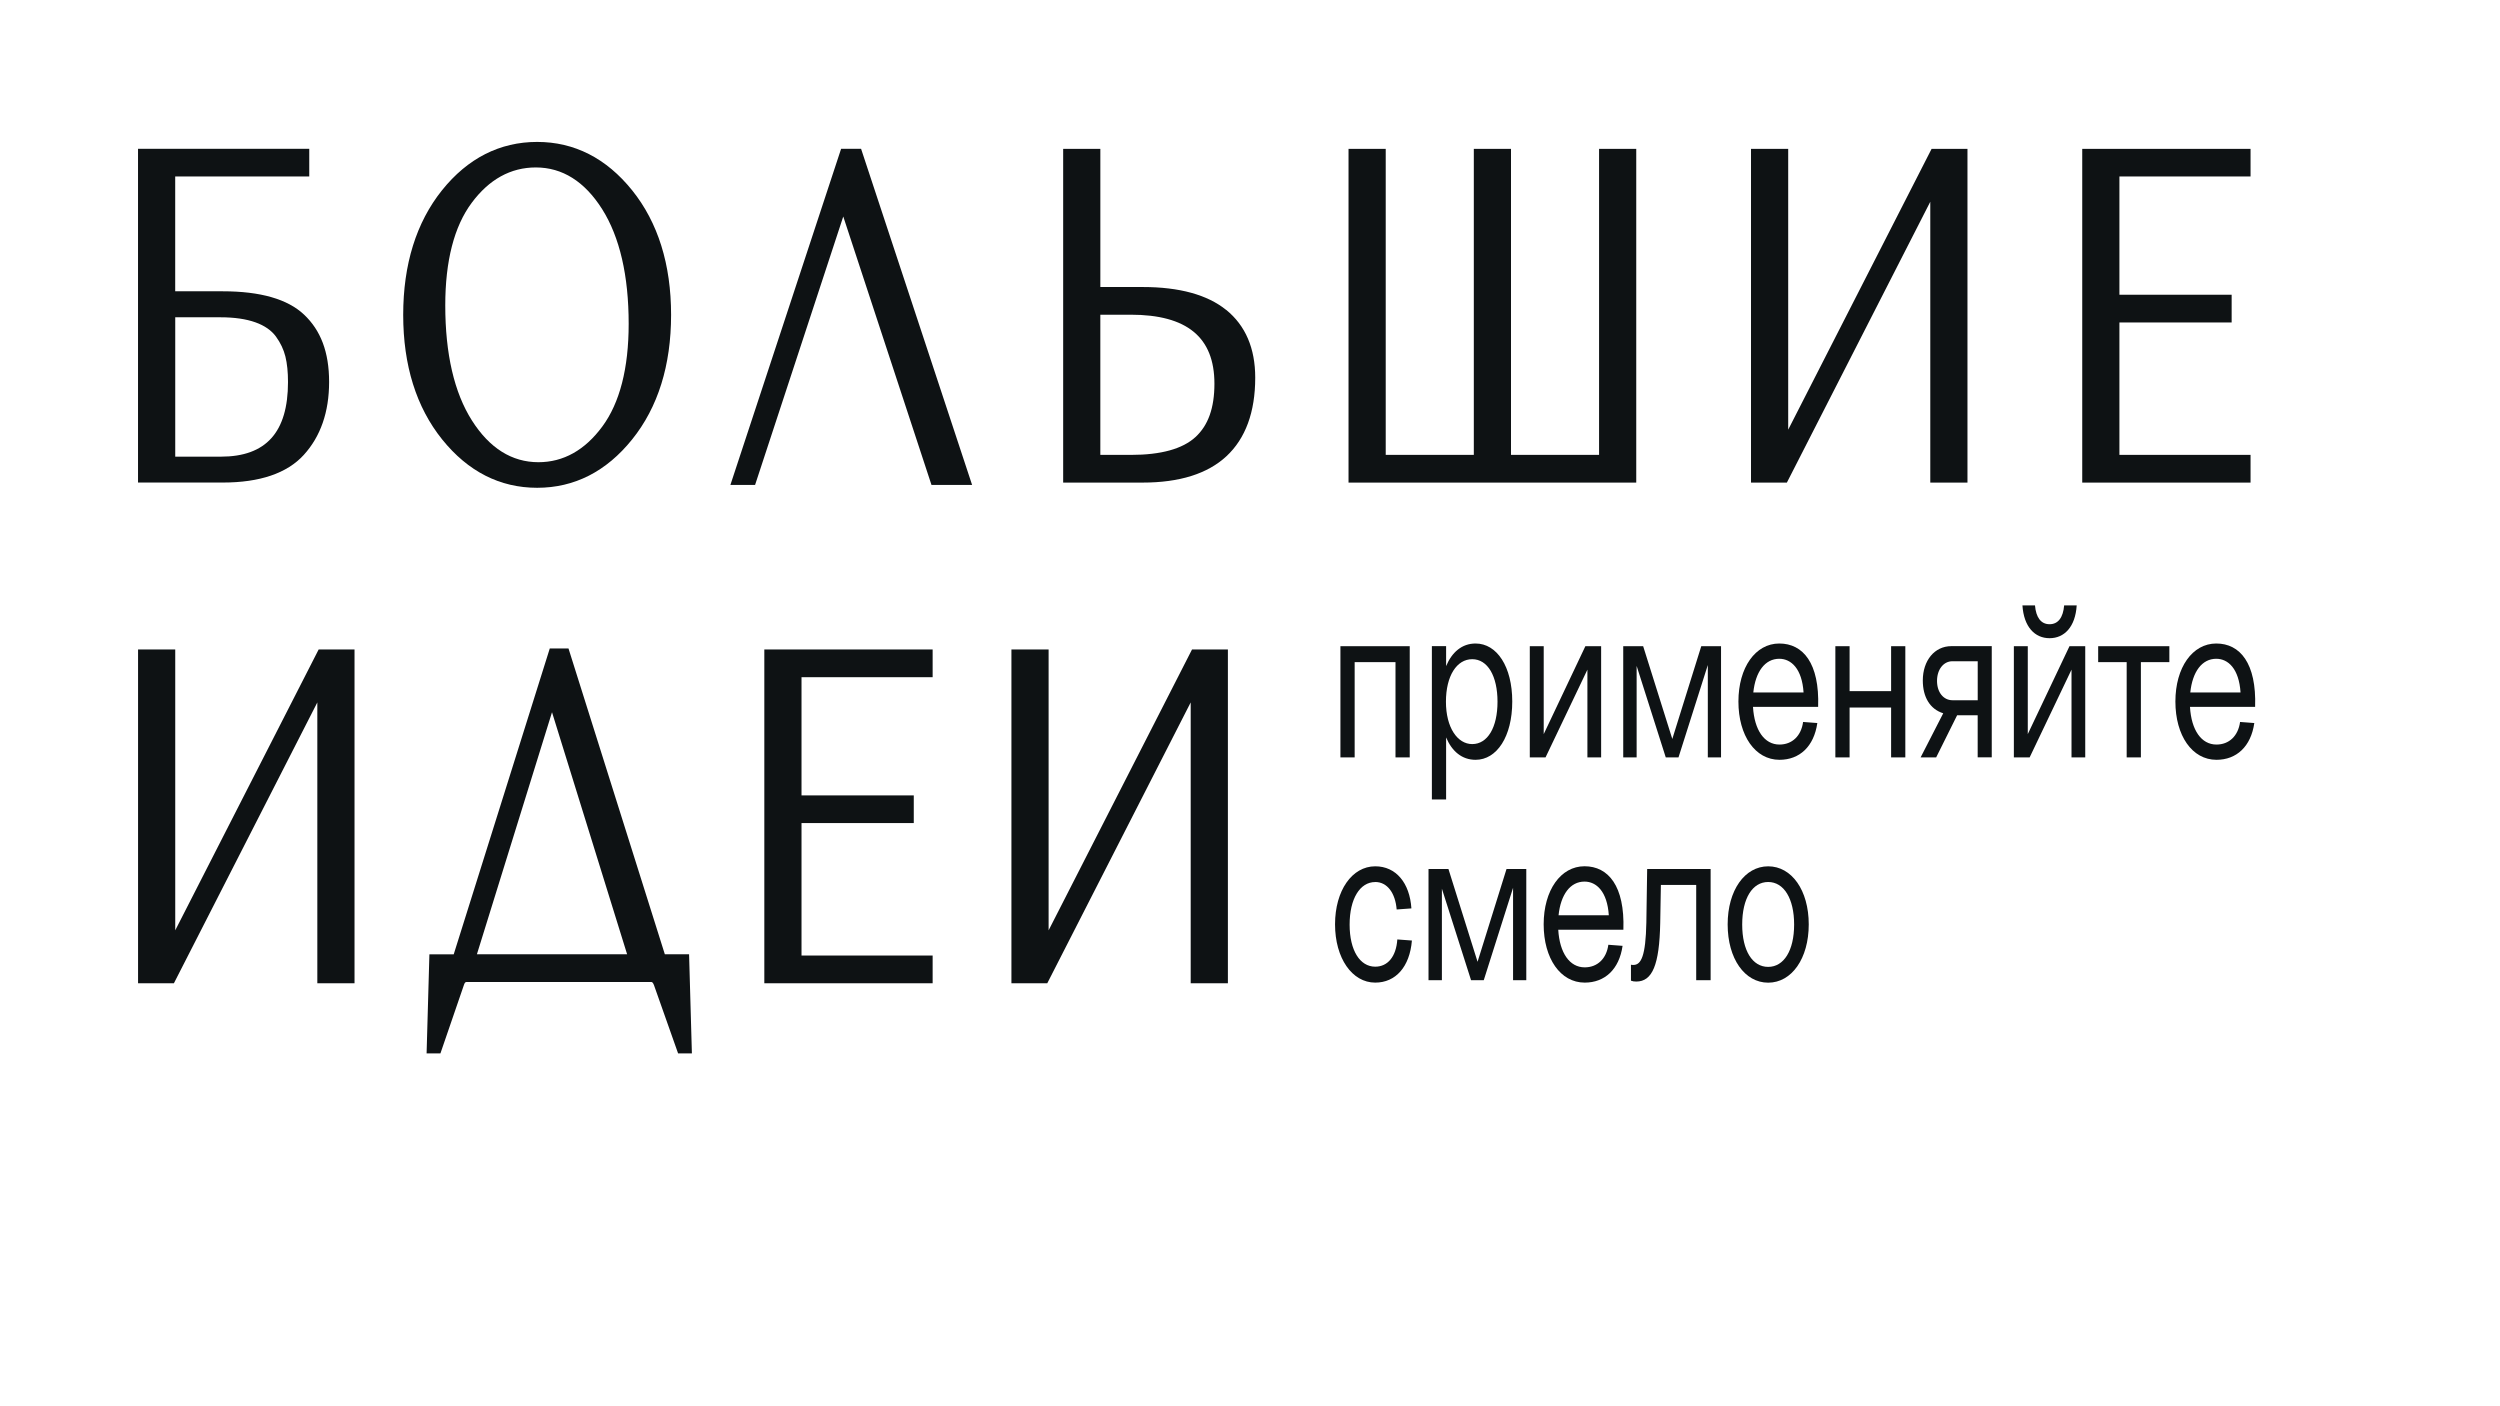 <?xml version="1.0" encoding="UTF-8"?> <svg xmlns="http://www.w3.org/2000/svg" viewBox="0 0 1920.00 1080.00" data-guides="{&quot;vertical&quot;:[],&quot;horizontal&quot;:[]}"><defs></defs><path fill="rgb(14, 18, 20)" stroke="none" fill-opacity="1" stroke-width="1" stroke-opacity="1" color="rgb(51, 51, 51)" class="st0" id="tSvg46a8443218" title="Path 53" d="M1029.445 581.672C1029.445 553.206 1029.445 524.741 1029.445 496.275C1047.188 496.275 1064.931 496.275 1082.674 496.275C1082.674 524.741 1082.674 553.206 1082.674 581.672C1079.031 581.672 1075.387 581.672 1071.744 581.672C1071.744 557.285 1071.744 532.899 1071.744 508.512C1061.287 508.512 1050.831 508.512 1040.375 508.512C1040.375 532.899 1040.375 557.285 1040.375 581.672C1036.731 581.672 1033.088 581.672 1029.445 581.672Z" style=""></path><path fill="rgb(14, 18, 20)" stroke="none" fill-opacity="1" stroke-width="1" stroke-opacity="1" color="rgb(51, 51, 51)" class="st0" id="tSvge34da263de" title="Path 54" d="M1130.664 571.457C1142.489 571.457 1150.089 558.7 1150.089 538.933C1150.089 519.167 1142.516 506.258 1130.664 506.258C1118.812 506.258 1110.483 519.015 1110.483 538.933C1110.483 558.852 1119.374 571.457 1130.664 571.457ZM1099.682 613.995C1099.682 574.742 1099.682 535.489 1099.682 496.235C1103.325 496.235 1106.969 496.235 1110.612 496.235C1110.612 501.345 1110.612 506.455 1110.612 511.566C1115.104 500.831 1122.824 494.213 1133.247 494.213C1149.591 494.213 1161.415 511.917 1161.415 538.774C1161.415 565.63 1149.591 583.534 1133.247 583.534C1122.824 583.534 1115.104 577.076 1110.612 566.341C1110.612 582.226 1110.612 598.111 1110.612 613.995C1106.969 613.995 1103.325 613.995 1099.682 613.995Z" style=""></path><path fill="rgb(14, 18, 20)" stroke="none" fill-opacity="1" stroke-width="1" stroke-opacity="1" color="rgb(51, 51, 51)" class="st0" id="tSvg878002bb2b" title="Path 55" d="M1174.882 581.672C1174.882 553.206 1174.882 524.741 1174.882 496.275C1178.445 496.275 1182.009 496.275 1185.572 496.275C1185.572 518.786 1185.572 541.297 1185.572 563.808C1196.237 541.297 1206.903 518.786 1217.569 496.275C1221.602 496.275 1225.636 496.275 1229.67 496.275C1229.67 524.741 1229.67 553.206 1229.67 581.672C1226.156 581.672 1222.641 581.672 1219.127 581.672C1219.127 559.214 1219.127 536.757 1219.127 514.299C1208.409 536.757 1197.692 559.214 1186.974 581.672C1182.943 581.672 1178.912 581.672 1174.882 581.672Z" style=""></path><path fill="rgb(14, 18, 20)" stroke="none" fill-opacity="1" stroke-width="1" stroke-opacity="1" color="rgb(51, 51, 51)" class="st0" id="tSvg12c00a8f395" title="Path 56" d="M1279.302 581.672C1271.846 558.25 1264.39 534.828 1256.935 511.406C1256.935 534.828 1256.935 558.25 1256.935 581.672C1253.504 581.672 1250.072 581.672 1246.641 581.672C1246.641 553.206 1246.641 524.741 1246.641 496.275C1251.742 496.275 1256.842 496.275 1261.943 496.275C1269.405 520.027 1276.867 543.78 1284.329 567.532C1291.744 543.78 1299.16 520.027 1306.576 496.275C1311.637 496.275 1316.697 496.275 1321.758 496.275C1321.758 524.741 1321.758 553.206 1321.758 581.672C1318.373 581.672 1314.988 581.672 1311.603 581.672C1311.603 558.026 1311.603 534.38 1311.603 510.734C1304.098 534.38 1296.593 558.026 1289.088 581.672C1285.826 581.672 1282.564 581.672 1279.302 581.672Z" style=""></path><path fill="rgb(14, 18, 20)" stroke="none" fill-opacity="1" stroke-width="1" stroke-opacity="1" color="rgb(51, 51, 51)" class="st0" id="tSvg8d414ba1b5" title="Path 57" d="M1385.133 531.804C1383.962 513.58 1375.614 505.938 1366.483 505.938C1355.553 505.938 1348.22 515.802 1346.542 531.804C1359.405 531.804 1372.269 531.804 1385.133 531.804ZM1396.33 542.898C1379.654 542.898 1362.978 542.898 1346.302 542.898C1347.353 560.762 1355.046 571.817 1366.63 571.817C1376.389 571.817 1383.334 565.158 1384.773 554.464C1388.417 554.741 1392.06 555.018 1395.703 555.295C1393.13 573.319 1382.08 583.534 1366.63 583.534C1347.98 583.534 1335.104 564.999 1335.104 538.774C1335.104 512.549 1348.22 494.213 1366.483 494.213C1384.746 494.213 1397.465 509.344 1396.33 542.858" style=""></path><path fill="rgb(14, 18, 20)" stroke="none" fill-opacity="1" stroke-width="1" stroke-opacity="1" color="rgb(51, 51, 51)" class="st0" id="tSvgbf198d4d96" title="Path 58" d="M1409.557 581.672C1409.557 553.206 1409.557 524.741 1409.557 496.275C1413.2 496.275 1416.844 496.275 1420.487 496.275C1420.487 507.788 1420.487 519.3 1420.487 530.813C1431.116 530.813 1441.744 530.813 1452.373 530.813C1452.373 519.3 1452.373 507.788 1452.373 496.275C1456.013 496.275 1459.653 496.275 1463.293 496.275C1463.293 524.741 1463.293 553.206 1463.293 581.672C1459.653 581.672 1456.013 581.672 1452.373 581.672C1452.373 568.904 1452.373 556.137 1452.373 543.37C1441.744 543.37 1431.116 543.37 1420.487 543.37C1420.487 556.137 1420.487 568.904 1420.487 581.672C1416.844 581.672 1413.2 581.672 1409.557 581.672Z" style=""></path><path fill="rgb(14, 18, 20)" stroke="none" fill-opacity="1" stroke-width="1" stroke-opacity="1" color="rgb(51, 51, 51)" class="st0" id="tSvg134e54b99dd" title="Path 59" d="M1499.459 537.783C1505.934 537.783 1512.409 537.783 1518.884 537.783C1518.884 527.799 1518.884 517.816 1518.884 507.833C1512.409 507.833 1505.934 507.833 1499.459 507.833C1492.634 507.833 1487.634 514.131 1487.634 522.963C1487.634 531.796 1492.661 537.774 1499.459 537.783ZM1518.865 549.348C1513.596 549.348 1508.326 549.348 1503.056 549.348C1497.697 560.123 1492.339 570.897 1486.98 581.672C1482.998 581.672 1479.017 581.672 1475.035 581.672C1480.824 570.383 1486.614 559.094 1492.403 547.806C1482.1 544.561 1476.714 535.209 1476.714 522.612C1476.714 507.281 1485.725 496.235 1498.684 496.235C1509.012 496.235 1519.339 496.235 1529.666 496.235C1529.666 524.703 1529.666 553.172 1529.666 581.64C1526.063 581.64 1522.46 581.64 1518.856 581.64C1518.856 570.865 1518.856 560.091 1518.856 549.316C1518.856 549.33 1518.856 549.343 1518.865 549.348Z" style=""></path><path fill="rgb(14, 18, 20)" stroke="none" fill-opacity="1" stroke-width="1" stroke-opacity="1" color="rgb(51, 51, 51)" class="st0" id="tSvgbacb2c7864" title="Path 60" d="M1562.871 464.943C1563.646 474.294 1567.511 479.402 1574.069 479.402C1580.626 479.402 1584.491 474.294 1585.266 464.943C1588.479 464.943 1591.692 464.943 1594.905 464.943C1593.89 481.464 1585.386 490.136 1574.069 490.136C1562.751 490.136 1554.284 481.464 1553.232 464.943C1556.445 464.943 1559.658 464.943 1562.871 464.943ZM1546.647 581.672C1546.647 553.204 1546.647 524.735 1546.647 496.267C1550.21 496.267 1553.774 496.267 1557.337 496.267C1557.337 518.778 1557.337 541.289 1557.337 563.8C1568.015 541.289 1578.693 518.778 1589.37 496.267C1593.401 496.267 1597.432 496.267 1601.463 496.267C1601.463 524.735 1601.463 553.204 1601.463 581.672C1597.948 581.672 1594.434 581.672 1590.92 581.672C1590.92 559.212 1590.92 536.751 1590.92 514.291C1580.202 536.751 1569.484 559.212 1558.767 581.672C1554.724 581.672 1550.681 581.672 1546.647 581.672Z" style=""></path><path fill="rgb(14, 18, 20)" stroke="none" fill-opacity="1" stroke-width="1" stroke-opacity="1" color="rgb(51, 51, 51)" class="st0" id="tSvgae80b5eda1" title="Path 61" d="M1633.284 581.672C1633.284 557.285 1633.284 532.899 1633.284 508.512C1625.988 508.512 1618.692 508.512 1611.396 508.512C1611.396 504.433 1611.396 500.354 1611.396 496.275C1629.619 496.275 1647.842 496.275 1666.064 496.275C1666.064 500.354 1666.064 504.433 1666.064 508.512C1658.778 508.512 1651.491 508.512 1644.205 508.512C1644.205 532.899 1644.205 557.285 1644.205 581.672C1640.564 581.672 1636.924 581.672 1633.284 581.672Z" style=""></path><path fill="rgb(14, 18, 20)" stroke="none" fill-opacity="1" stroke-width="1" stroke-opacity="1" color="rgb(51, 51, 51)" class="st0" id="tSvg8441bfba1e" title="Path 62" d="M1720.732 531.804C1719.561 513.58 1711.214 505.938 1702.082 505.938C1691.152 505.938 1683.82 515.802 1682.141 531.804C1695.005 531.804 1707.869 531.804 1720.732 531.804ZM1731.93 542.898C1715.254 542.898 1698.577 542.898 1681.901 542.898C1682.953 560.762 1690.645 571.817 1702.23 571.817C1711.988 571.817 1718.934 565.158 1720.373 554.464C1724.016 554.741 1727.659 555.018 1731.303 555.295C1728.729 573.319 1717.679 583.534 1702.23 583.534C1683.58 583.534 1670.704 564.999 1670.704 538.774C1670.704 512.549 1683.82 494.213 1702.082 494.213C1720.345 494.213 1733.064 509.344 1731.93 542.858" style=""></path><path fill="rgb(14, 18, 20)" stroke="none" fill-opacity="1" stroke-width="1" stroke-opacity="1" color="rgb(51, 51, 51)" class="st0" id="tSvg9e4f708b1" title="Path 63" d="M1056.175 677.412C1044.47 677.412 1036.51 690.168 1036.51 710.087C1036.51 730.005 1044.47 742.41 1056.175 742.41C1065.693 742.41 1072.251 734.769 1073.146 721.493C1076.878 721.77 1080.611 722.047 1084.343 722.324C1082.665 742.562 1071.864 754.648 1056.175 754.648C1038.419 754.648 1025.312 735.912 1025.312 709.887C1025.312 683.862 1038.428 665.326 1056.175 665.326C1072.131 665.326 1082.665 678.083 1083.956 697.65C1080.184 697.927 1076.411 698.204 1072.639 698.481C1071.624 685.884 1065.454 677.372 1056.175 677.372" style=""></path><path fill="rgb(14, 18, 20)" stroke="none" fill-opacity="1" stroke-width="1" stroke-opacity="1" color="rgb(51, 51, 51)" class="st0" id="tSvg27ec8e9b7f" title="Path 64" d="M1129.769 752.793C1122.304 729.371 1114.84 705.949 1107.375 682.527C1107.375 705.949 1107.375 729.371 1107.375 752.793C1103.949 752.793 1100.524 752.793 1097.1 752.793C1097.1 724.325 1097.1 695.857 1097.1 667.388C1102.2 667.388 1107.301 667.388 1112.401 667.388C1119.857 691.144 1127.313 714.899 1134.769 738.654C1142.181 714.899 1149.594 691.144 1157.007 667.388C1162.067 667.388 1167.128 667.388 1172.189 667.388C1172.189 695.857 1172.189 724.325 1172.189 752.793C1168.803 752.793 1165.418 752.793 1162.033 752.793C1162.033 729.145 1162.033 705.496 1162.033 681.848C1154.532 705.496 1147.03 729.145 1139.528 752.793C1136.275 752.793 1133.022 752.793 1129.769 752.793Z" style=""></path><path fill="rgb(14, 18, 20)" stroke="none" fill-opacity="1" stroke-width="1" stroke-opacity="1" color="rgb(51, 51, 51)" class="st0" id="tSvgf907284bb8" title="Path 65" d="M1235.564 702.925C1234.392 684.701 1226.045 677.06 1216.914 677.06C1205.984 677.06 1198.651 686.923 1196.972 702.925C1209.836 702.925 1222.7 702.925 1235.564 702.925ZM1246.761 714.011C1230.085 714.011 1213.409 714.011 1196.733 714.011C1197.784 731.876 1205.476 742.93 1217.061 742.93C1226.82 742.93 1233.765 736.272 1235.204 725.577C1238.847 725.854 1242.491 726.131 1246.134 726.409C1243.561 744.433 1232.511 754.648 1217.061 754.648C1198.411 754.648 1185.535 736.112 1185.535 709.887C1185.535 683.662 1198.651 665.286 1216.914 665.286C1235.176 665.286 1247.896 680.417 1246.761 713.971" style=""></path><path fill="rgb(14, 18, 20)" stroke="none" fill-opacity="1" stroke-width="1" stroke-opacity="1" color="rgb(51, 51, 51)" class="st0" id="tSvg106fc9e0c83" title="Path 66" d="M1252.572 753.153C1252.572 749.074 1252.572 744.995 1252.572 740.916C1253.347 741.076 1253.863 741.076 1254.49 741.076C1260.421 741.076 1263.889 734.106 1264.397 708.552C1264.606 694.834 1264.815 681.115 1265.024 667.396C1281.27 667.396 1297.515 667.396 1313.761 667.396C1313.761 695.865 1313.761 724.333 1313.761 752.801C1310.069 752.801 1306.376 752.801 1302.684 752.801C1302.684 728.415 1302.684 704.028 1302.684 679.642C1293.641 679.642 1284.599 679.642 1275.557 679.642C1275.388 689.398 1275.219 699.155 1275.05 708.912C1274.422 741.076 1268.999 753.832 1256.667 753.832C1254.988 753.832 1253.974 753.673 1252.563 753.161" style=""></path><path fill="rgb(14, 18, 20)" stroke="none" fill-opacity="1" stroke-width="1" stroke-opacity="1" color="rgb(51, 51, 51)" class="st0" id="tSvgd6dbea4edf" title="Path 67" d="M1357.951 742.57C1370.043 742.57 1377.892 729.973 1377.892 710.047C1377.892 690.12 1370.053 677.372 1357.951 677.372C1345.85 677.372 1338.01 689.969 1338.01 710.047C1338.01 730.125 1345.85 742.57 1357.951 742.57ZM1326.84 709.935C1326.84 683.75 1339.956 665.334 1357.979 665.334C1376.002 665.334 1389.118 683.71 1389.118 709.935C1389.118 736.16 1376.002 754.696 1357.979 754.696C1339.956 754.696 1326.84 736.32 1326.84 709.935Z" style=""></path><path fill="rgb(14, 18, 20)" stroke="none" fill-opacity="1" stroke-width="1" stroke-opacity="1" color="rgb(51, 51, 51)" class="st0" id="tSvg18dac56a363" title="Path 68" d="M462.583 327.567C449.172 345.752 432.643 354.975 413.514 354.975C393.129 354.975 375.946 344.201 362.443 322.932C348.847 301.542 341.966 271.793 341.966 234.521C341.966 200.415 348.764 173.959 362.203 155.855C375.614 137.75 392.198 128.599 411.512 128.599C431.896 128.599 449.024 139.373 462.463 160.642C475.966 182.071 482.819 211.701 482.819 248.733C482.819 282.839 475.994 309.375 462.583 327.567ZM485.485 146.151C465.663 121.517 441.12 109 412.527 109C383.933 109 359.178 121.517 339.448 146.151C319.691 170.865 309.656 203.029 309.656 241.811C309.656 280.593 319.719 312.757 339.568 337.471C359.39 362.105 383.933 374.622 412.527 374.622C441.12 374.622 465.663 362.145 485.485 337.471C505.334 312.796 515.397 280.593 515.397 241.811C515.397 203.029 505.334 170.865 485.485 146.151Z" style=""></path><path fill="rgb(14, 18, 20)" stroke="none" fill-opacity="1" stroke-width="1" stroke-opacity="1" color="rgb(51, 51, 51)" class="st0" id="tSvg5ef83c5600" title="Path 69" d="M918.135 335.648C908.229 344.76 891.58 349.356 868.65 349.356C860.786 349.356 852.921 349.356 845.056 349.356C845.056 313.468 845.056 277.579 845.056 241.691C852.829 241.691 860.601 241.691 868.374 241.691C911.632 241.691 932.68 259.044 932.68 294.692C932.68 313.268 927.921 326.656 918.135 335.648ZM941.729 238.054C927.303 226.369 905.711 220.43 877.634 220.43C866.778 220.43 855.922 220.43 845.066 220.43C845.066 185.056 845.066 149.681 845.066 114.307C835.547 114.307 826.028 114.307 816.51 114.307C816.51 199.747 816.51 285.186 816.51 370.626C836.887 370.626 857.265 370.626 877.643 370.626C905.784 370.626 927.395 363.856 941.858 350.427C956.56 336.799 964.013 316.481 964.013 290.065C964.013 267.484 956.532 250.02 941.738 238.014" style=""></path><path fill="rgb(14, 18, 20)" stroke="none" fill-opacity="1" stroke-width="1" stroke-opacity="1" color="rgb(51, 51, 51)" class="st0" id="tSvg539ddac0ed" title="Path 70" d="M1228.083 349.356C1205.538 349.356 1182.992 349.356 1160.447 349.356C1160.447 271.007 1160.447 192.657 1160.447 114.307C1150.928 114.307 1141.409 114.307 1131.891 114.307C1131.891 192.657 1131.891 271.007 1131.891 349.356C1109.339 349.356 1086.788 349.356 1064.236 349.356C1064.236 271.007 1064.236 192.657 1064.236 114.307C1054.714 114.307 1045.192 114.307 1035.671 114.307C1035.671 199.747 1035.671 285.186 1035.671 370.626C1109.327 370.626 1182.983 370.626 1256.639 370.626C1256.639 285.186 1256.639 199.747 1256.639 114.307C1247.121 114.307 1237.602 114.307 1228.083 114.307C1228.083 192.657 1228.083 271.007 1228.083 349.356Z" style=""></path><path fill="rgb(14, 18, 20)" stroke="none" fill-opacity="1" stroke-width="1" stroke-opacity="1" color="rgb(51, 51, 51)" class="st0" id="tSvg156a1bfdd96" title="Path 71" d="M1373.336 329.989C1373.336 258.095 1373.336 186.201 1373.336 114.307C1363.814 114.307 1354.293 114.307 1344.771 114.307C1344.771 199.747 1344.771 285.186 1344.771 370.626C1353.954 370.626 1363.138 370.626 1372.322 370.626C1409.034 298.731 1445.747 226.838 1482.46 154.943C1482.46 226.838 1482.46 298.731 1482.46 370.626C1491.979 370.626 1501.497 370.626 1511.016 370.626C1511.016 285.186 1511.016 199.747 1511.016 114.307C1501.836 114.307 1492.655 114.307 1483.475 114.307C1446.762 186.201 1410.049 258.095 1373.336 329.989Z" style=""></path><path fill="rgb(14, 18, 20)" stroke="none" fill-opacity="1" stroke-width="1" stroke-opacity="1" color="rgb(51, 51, 51)" class="st0" id="tSvg13d72f7bce" title="Path 72" d="M1599.157 370.626C1642.246 370.626 1685.335 370.626 1728.425 370.626C1728.425 363.536 1728.425 356.446 1728.425 349.356C1694.854 349.356 1661.283 349.356 1627.713 349.356C1627.713 315.45 1627.713 281.544 1627.713 247.638C1656.444 247.638 1685.176 247.638 1713.907 247.638C1713.907 240.548 1713.907 233.458 1713.907 226.369C1685.176 226.369 1656.444 226.369 1627.713 226.369C1627.713 196.091 1627.713 165.814 1627.713 135.536C1661.283 135.536 1694.854 135.536 1728.425 135.536C1728.425 128.46 1728.425 121.384 1728.425 114.307C1685.335 114.307 1642.246 114.307 1599.157 114.307C1599.157 199.747 1599.157 285.186 1599.157 370.626Z" style=""></path><path fill="rgb(14, 18, 20)" stroke="none" fill-opacity="1" stroke-width="1" stroke-opacity="1" color="rgb(51, 51, 51)" class="st0" id="tSvgcb2e68b45b" title="Path 73" d="M169.642 350.707C157.956 350.707 146.27 350.707 134.584 350.707C134.584 315.032 134.584 279.357 134.584 243.681C146.19 243.681 157.796 243.681 169.403 243.681C180 243.681 189.012 244.992 196.197 247.566C203.17 250.06 208.474 253.744 211.942 258.5C215.447 263.336 217.873 268.483 219.182 273.791C220.529 279.218 221.184 285.796 221.184 293.398C221.184 331.94 204.332 350.715 169.633 350.715M233.497 241.619C220.925 229.734 199.97 223.715 171.137 223.715C158.943 223.715 146.75 223.715 134.556 223.715C134.556 194.325 134.556 164.935 134.556 135.544C168.874 135.544 203.192 135.544 237.509 135.544C237.509 128.455 237.509 121.365 237.509 114.275C193.673 114.275 149.836 114.275 106 114.275C106 199.715 106 285.154 106 370.594C127.715 370.594 149.43 370.594 171.146 370.594C199.527 370.594 220.427 363.464 233.239 349.444C246.198 335.265 252.756 316.409 252.756 293.358C252.756 270.306 246.263 253.665 233.497 241.619Z" style=""></path><path fill="rgb(14, 18, 20)" stroke="none" fill-opacity="1" stroke-width="1" stroke-opacity="1" color="rgb(51, 51, 51)" class="st0" id="tSvg818ba441f5" title="Path 74" d="M645.975 114.267C617.634 200.314 589.293 286.361 560.952 372.408C567.27 372.408 573.588 372.408 579.907 372.408C602.48 303.698 625.053 234.988 647.626 166.277C670.208 234.988 692.791 303.698 715.373 372.408C725.771 372.408 736.169 372.408 746.567 372.408C718.146 286.361 689.725 200.314 661.304 114.267C656.195 114.267 651.085 114.267 645.975 114.267Z" style=""></path><path fill="rgb(14, 18, 20)" stroke="none" fill-opacity="1" stroke-width="1" stroke-opacity="1" color="rgb(51, 51, 51)" class="st0" id="tSvg498c87ecbb" title="Path 75" d="M134.584 714.491C134.584 642.597 134.584 570.703 134.584 498.809C125.065 498.809 115.546 498.809 106.028 498.809C106.028 584.248 106.028 669.688 106.028 755.127C115.208 755.127 124.389 755.127 133.569 755.127C170.282 683.236 206.995 611.344 243.708 539.453C243.708 611.344 243.708 683.236 243.708 755.127C253.23 755.127 262.751 755.127 272.273 755.127C272.273 669.688 272.273 584.248 272.273 498.809C263.089 498.809 253.906 498.809 244.722 498.809C208.009 570.703 171.297 642.597 134.584 714.491Z" style=""></path><path fill="rgb(14, 18, 20)" stroke="none" fill-opacity="1" stroke-width="1" stroke-opacity="1" color="rgb(51, 51, 51)" class="st0" id="tSvg16b6bc2eb4f" title="Path 76" d="M587 755.127C630.089 755.127 673.178 755.127 716.268 755.127C716.268 748.038 716.268 740.948 716.268 733.858C682.7 733.858 649.133 733.858 615.565 733.858C615.565 699.952 615.565 666.046 615.565 632.139C644.302 632.139 673.04 632.139 701.778 632.139C701.778 625.05 701.778 617.96 701.778 610.87C673.04 610.87 644.302 610.87 615.565 610.87C615.565 580.606 615.565 550.342 615.565 520.078C649.133 520.078 682.7 520.078 716.268 520.078C716.268 512.988 716.268 505.899 716.268 498.809C673.178 498.809 630.089 498.809 587 498.809C587 584.248 587 669.688 587 755.127Z" style=""></path><path fill="rgb(14, 18, 20)" stroke="none" fill-opacity="1" stroke-width="1" stroke-opacity="1" color="rgb(51, 51, 51)" class="st0" id="tSvg1940d461699" title="Path 77" d="M915.469 498.809C878.756 570.703 842.043 642.597 805.331 714.491C805.331 642.597 805.331 570.703 805.331 498.809C795.812 498.809 786.293 498.809 776.774 498.809C776.774 584.248 776.774 669.688 776.774 755.127C785.955 755.127 795.135 755.127 804.316 755.127C841.029 683.236 877.742 611.344 914.455 539.453C914.455 611.344 914.455 683.236 914.455 755.127C923.976 755.127 933.498 755.127 943.02 755.127C943.02 669.688 943.02 584.248 943.02 498.809C933.836 498.809 924.653 498.809 915.469 498.809Z" style=""></path><path fill="rgb(14, 18, 20)" stroke="none" fill-opacity="1" stroke-width="1" stroke-opacity="1" color="rgb(51, 51, 51)" class="st0" id="tSvgb6d890aec6" title="Path 78" d="M423.927 546.934C443.158 608.912 462.389 670.889 481.62 732.867C443.17 732.867 404.72 732.867 366.27 732.867C385.502 670.889 404.733 608.912 423.964 546.934C423.955 546.934 423.945 546.934 423.927 546.934ZM510.601 732.907C485.934 654.61 461.267 576.314 436.6 498.017C431.81 498.017 427.02 498.017 422.23 498.017C397.64 576.314 373.05 654.61 348.46 732.907C342.234 732.907 336.008 732.907 329.782 732.907C329.062 758.271 328.343 783.635 327.624 809C331.166 809 334.707 809 338.249 809C344.275 791.453 350.301 773.905 356.327 756.358C356.927 754.456 357.646 754.176 358.301 754.176C405.594 754.176 452.886 754.176 500.178 754.176C500.51 754.176 501.349 754.176 502.216 756.47C508.402 773.977 514.588 791.485 520.774 808.992C524.307 808.992 527.84 808.992 531.372 808.992C530.653 783.628 529.933 758.263 529.214 732.899C522.988 732.899 516.762 732.899 510.536 732.899C510.555 732.899 510.573 732.899 510.601 732.907Z" style=""></path></svg> 